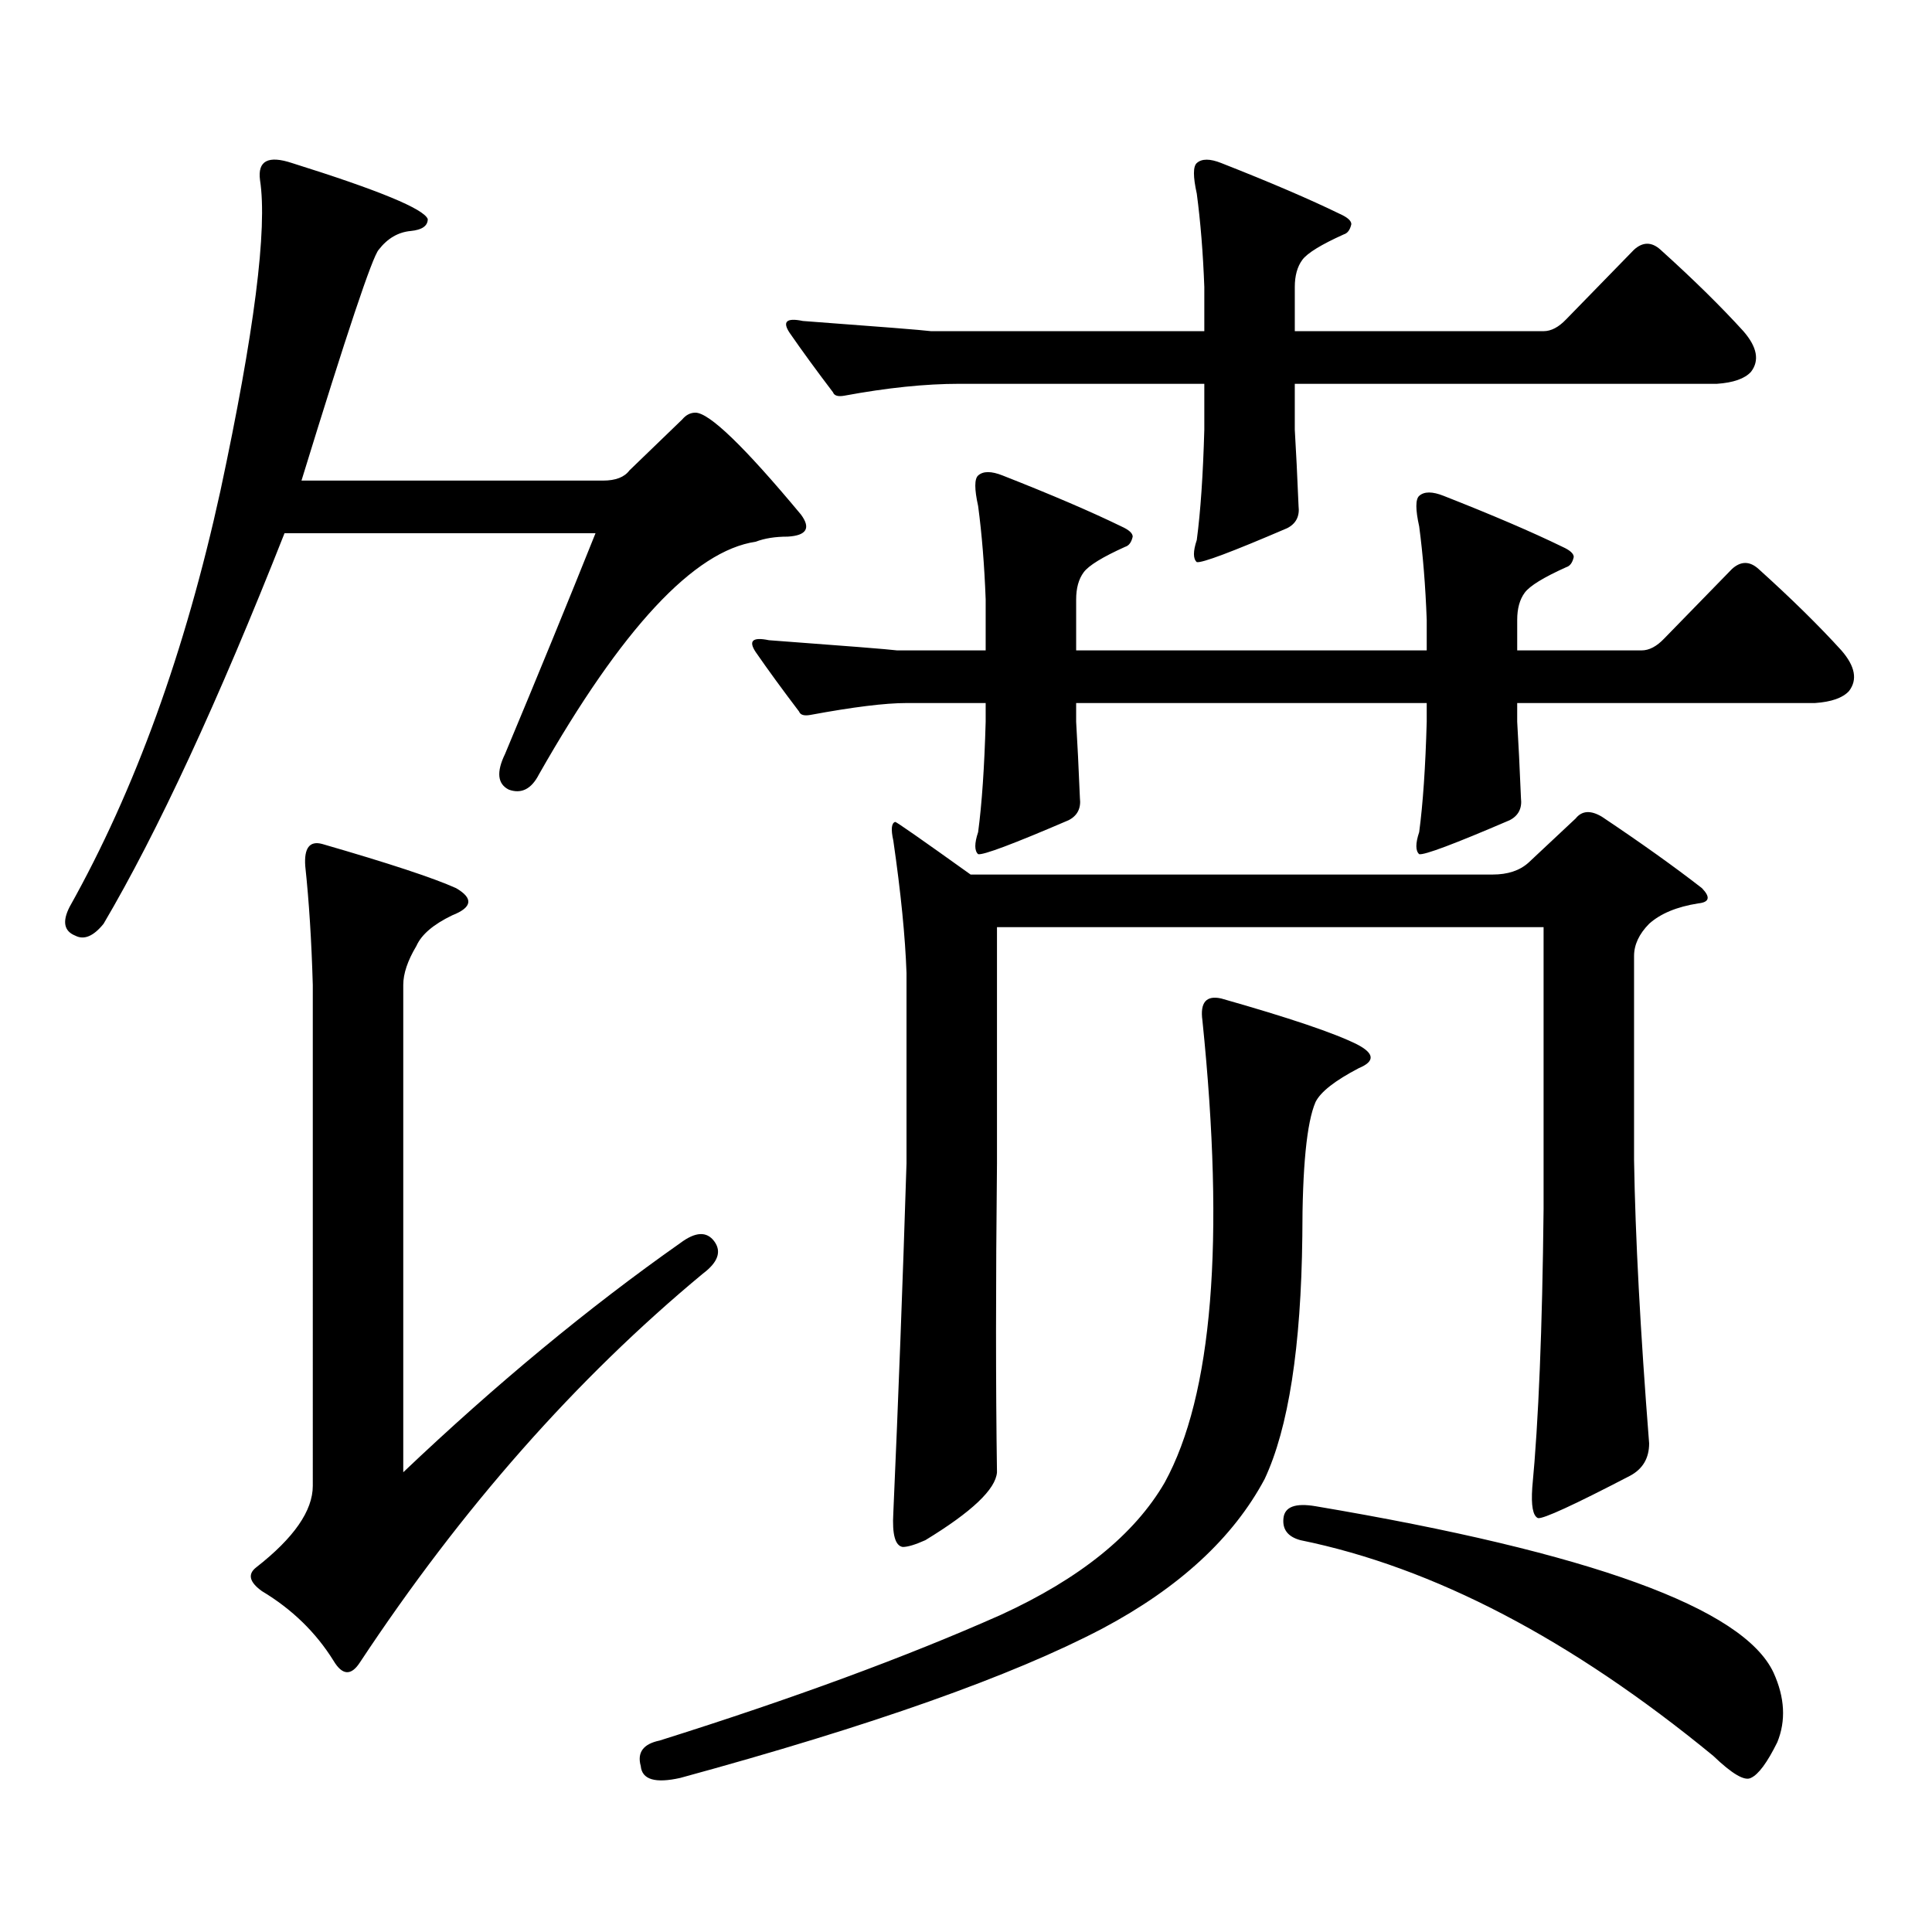 <?xml version="1.0" encoding="utf-8"?>
<!-- Generator: Adobe Illustrator 16.0.0, SVG Export Plug-In . SVG Version: 6.00 Build 0)  -->
<!DOCTYPE svg PUBLIC "-//W3C//DTD SVG 1.1//EN" "http://www.w3.org/Graphics/SVG/1.1/DTD/svg11.dtd">
<svg version="1.1" id="图层_1" xmlns="http://www.w3.org/2000/svg" xmlns:xlink="http://www.w3.org/1999/xlink" x="0px" y="0px"
	 width="1000px" height="1000px" viewBox="0 0 1000 1000" enable-background="new 0 0 1000 1000" xml:space="preserve">
<path d="M325.797,243.48l27.316-26.367c1.951-2.335,4.223-3.516,6.829-3.516c7.149,0,25.365,17.578,54.633,52.734
	c5.198,7.031,2.927,10.849-6.829,11.426c-6.509,0-12.042,0.879-16.585,2.637c-31.874,4.696-69.267,44.824-112.192,120.41
	c-3.902,7.622-9.115,10.259-15.609,7.91c-5.854-2.925-6.509-9.077-1.951-18.457c16.905-40.43,32.515-78.511,46.828-114.258H147.265
	c-34.48,87.313-65.699,154.688-93.656,202.148c-5.213,6.454-10.091,8.501-14.634,6.152c-5.854-2.335-6.829-7.319-2.927-14.941
	c33.811-60.343,59.831-132.124,78.047-215.332c17.561-82.027,24.39-135.641,20.487-160.84c-1.311-9.957,4.223-12.882,16.585-8.789
	c44.877,14.063,68.291,23.73,70.242,29.004c0,3.516-2.927,5.575-8.78,6.152c-6.509,0.59-12.042,3.817-16.585,9.668
	c-3.262,3.516-16.585,43.368-39.999,119.531h156.094C318.633,248.754,323.19,246.996,325.797,243.48z M352.138,643.383
	c7.805-5.851,13.658-6.152,17.561-0.879s1.951,10.849-5.854,16.699c-65.699,54.492-124.875,121.577-177.557,201.27
	c-4.558,7.031-9.115,6.729-13.658-0.879c-9.115-14.653-21.463-26.669-37.072-36.035c-6.509-4.696-7.484-8.789-2.927-12.305
	c19.512-15.243,29.268-29.306,29.268-42.188V509.789c-0.655-22.852-1.951-43.354-3.902-61.523
	c-0.655-9.366,2.271-13.184,8.78-11.426c34.466,9.97,57.56,17.578,69.267,22.852c9.101,5.273,8.445,9.97-1.951,14.063
	c-9.756,4.696-15.944,9.97-18.536,15.82c-4.558,7.622-6.829,14.364-6.829,20.215v252.246
	C256.851,716.332,304.654,676.781,352.138,643.383z M632.131,516.82c35.121,9.97,58.535,17.88,70.242,23.73
	c9.101,4.696,9.421,8.789,0.976,12.305c-12.362,6.454-19.847,12.305-22.438,17.578c-4.558,10.547-6.829,33.7-6.829,69.434
	c-0.655,57.431-7.164,99.316-19.512,125.684c-16.265,30.46-44.236,56.25-83.9,77.344c-46.828,24.609-119.677,50.386-218.531,77.344
	c-13.018,2.925-19.847,0.879-20.487-6.152c-1.951-7.031,1.296-11.426,9.756-13.184c68.932-21.685,127.802-43.368,176.581-65.039
	c40.975-18.759,69.267-41.61,84.876-68.555c24.71-45.112,31.219-124.805,19.512-239.063
	C621.064,518.88,624.326,515.063,632.131,516.82z M738.47,320.824c-0.655-17.578-1.951-33.687-3.902-48.34
	c-1.951-8.789-1.951-14.063,0-15.82c2.592-2.335,6.829-2.335,12.683,0c25.365,9.97,45.853,18.759,61.462,26.367
	c3.902,1.758,5.854,3.516,5.854,5.273c-0.655,2.938-1.951,4.696-3.902,5.273c-11.707,5.273-18.871,9.668-21.463,13.184
	c-2.606,3.516-3.902,8.212-3.902,14.063v15.82h64.389c3.902,0,7.805-2.046,11.707-6.152l35.121-36.035
	c4.543-4.093,9.101-4.093,13.658,0c16.905,15.243,31.219,29.306,42.926,42.188c7.149,8.212,8.445,15.243,3.902,21.094
	c-3.262,3.516-9.115,5.575-17.561,6.152H785.298v9.668c0.641,10.547,1.296,23.73,1.951,39.551c0.641,5.273-1.311,9.091-5.854,11.426
	c-28.627,12.305-44.236,18.169-46.828,17.578c-1.951-1.758-1.951-5.562,0-11.426c1.951-14.64,3.247-33.687,3.902-57.129v-9.668
	H557.011v9.668c0.641,10.547,1.296,23.73,1.951,39.551c0.641,5.273-1.311,9.091-5.854,11.426
	c-28.627,12.305-44.236,18.169-46.828,17.578c-1.951-1.758-1.951-5.562,0-11.426c1.951-14.64,3.247-33.687,3.902-57.129v-9.668
	h-40.975c-11.066,0-27.651,2.06-49.755,6.152c-3.262,0.591-5.213,0-5.854-1.758c-8.46-11.124-15.944-21.382-22.438-30.762
	c-3.902-5.851-1.631-7.91,6.829-6.152c39.664,2.938,61.782,4.696,66.34,5.273h45.853v-26.367
	c-0.655-17.578-1.951-33.687-3.902-48.34c-1.951-8.789-1.951-14.063,0-15.82c2.592-2.335,6.829-2.335,12.683,0
	c25.365,9.97,45.853,18.759,61.462,26.367c3.902,1.758,5.854,3.516,5.854,5.273c-0.655,2.938-1.951,4.696-3.902,5.273
	c-11.707,5.273-18.871,9.668-21.463,13.184c-2.606,3.516-3.902,8.212-3.902,14.063v26.367H738.47V320.824z M623.351,148.559
	c-0.655-17.578-1.951-33.688-3.902-48.34c-1.951-8.789-1.951-14.063,0-15.82c2.592-2.335,6.829-2.335,12.683,0
	c25.365,9.97,45.853,18.759,61.462,26.367c3.902,1.758,5.854,3.516,5.854,5.273c-0.655,2.938-1.951,4.696-3.902,5.273
	c-11.707,5.273-18.871,9.668-21.463,13.184c-2.606,3.516-3.902,8.212-3.902,14.063v22.852h128.777c3.902,0,7.805-2.047,11.707-6.152
	l35.121-36.035c4.543-4.093,9.101-4.093,13.658,0c16.905,15.243,31.219,29.306,42.926,42.188c7.149,8.212,8.445,15.243,3.902,21.094
	c-3.262,3.516-9.115,5.575-17.561,6.152H670.179v23.73c0.641,10.547,1.296,23.73,1.951,39.551c0.641,5.273-1.311,9.091-5.854,11.426
	c-28.627,12.305-44.236,18.169-46.828,17.578c-1.951-1.758-1.951-5.562,0-11.426c1.951-14.64,3.247-33.688,3.902-57.129v-23.73
	H496.524c-17.561,0-37.407,2.06-59.511,6.152c-3.262,0.59-5.213,0-5.854-1.758c-8.46-11.124-15.944-21.383-22.438-30.762
	c-3.902-5.851-1.631-7.91,6.829-6.152c39.664,2.938,61.782,4.696,66.34,5.273h141.46V148.559z M791.151,446.508l24.39-22.852
	c3.247-4.093,7.805-4.395,13.658-0.879c20.152,13.485,37.393,25.79,51.706,36.914c4.543,4.696,3.902,7.333-1.951,7.91
	c-11.066,1.758-19.512,5.273-25.365,10.547c-5.213,5.273-7.805,10.849-7.805,16.699v105.469c0.641,39.853,3.247,88.77,7.805,146.777
	c0,7.622-3.262,13.184-9.756,16.699c-29.268,15.229-45.212,22.55-47.804,21.973c-2.606-1.181-3.582-6.454-2.927-15.82
	c3.247-33.976,5.198-82.026,5.854-144.141V479.906h-282.92v122.168c-0.655,62.704-0.655,116.016,0,159.961
	c-0.655,8.789-13.018,20.503-37.072,35.156c-5.213,2.335-9.115,3.516-11.707,3.516c-3.902-0.591-5.533-6.454-4.878-17.578
	c2.592-58.585,4.878-118.94,6.829-181.055v-98.438c-0.655-18.745-2.927-41.597-6.829-68.555c-1.311-5.851-0.976-9.077,0.976-9.668
	c0.641,0,13.658,9.091,39.023,27.246h270.237C780.42,452.66,786.594,450.614,791.151,446.508z M664.325,785.766
	c0.641-5.864,6.174-7.91,16.585-6.152c142.436,24.019,221.458,52.734,237.067,86.133c5.854,12.882,6.494,24.897,1.951,36.035
	c-5.213,10.547-9.756,16.699-13.658,18.457c-3.262,1.758-9.756-2.06-19.512-11.426c-73.504-60.356-144.722-97.559-213.653-111.621
	C666.597,795.434,663.67,791.616,664.325,785.766z"/>
</svg>

